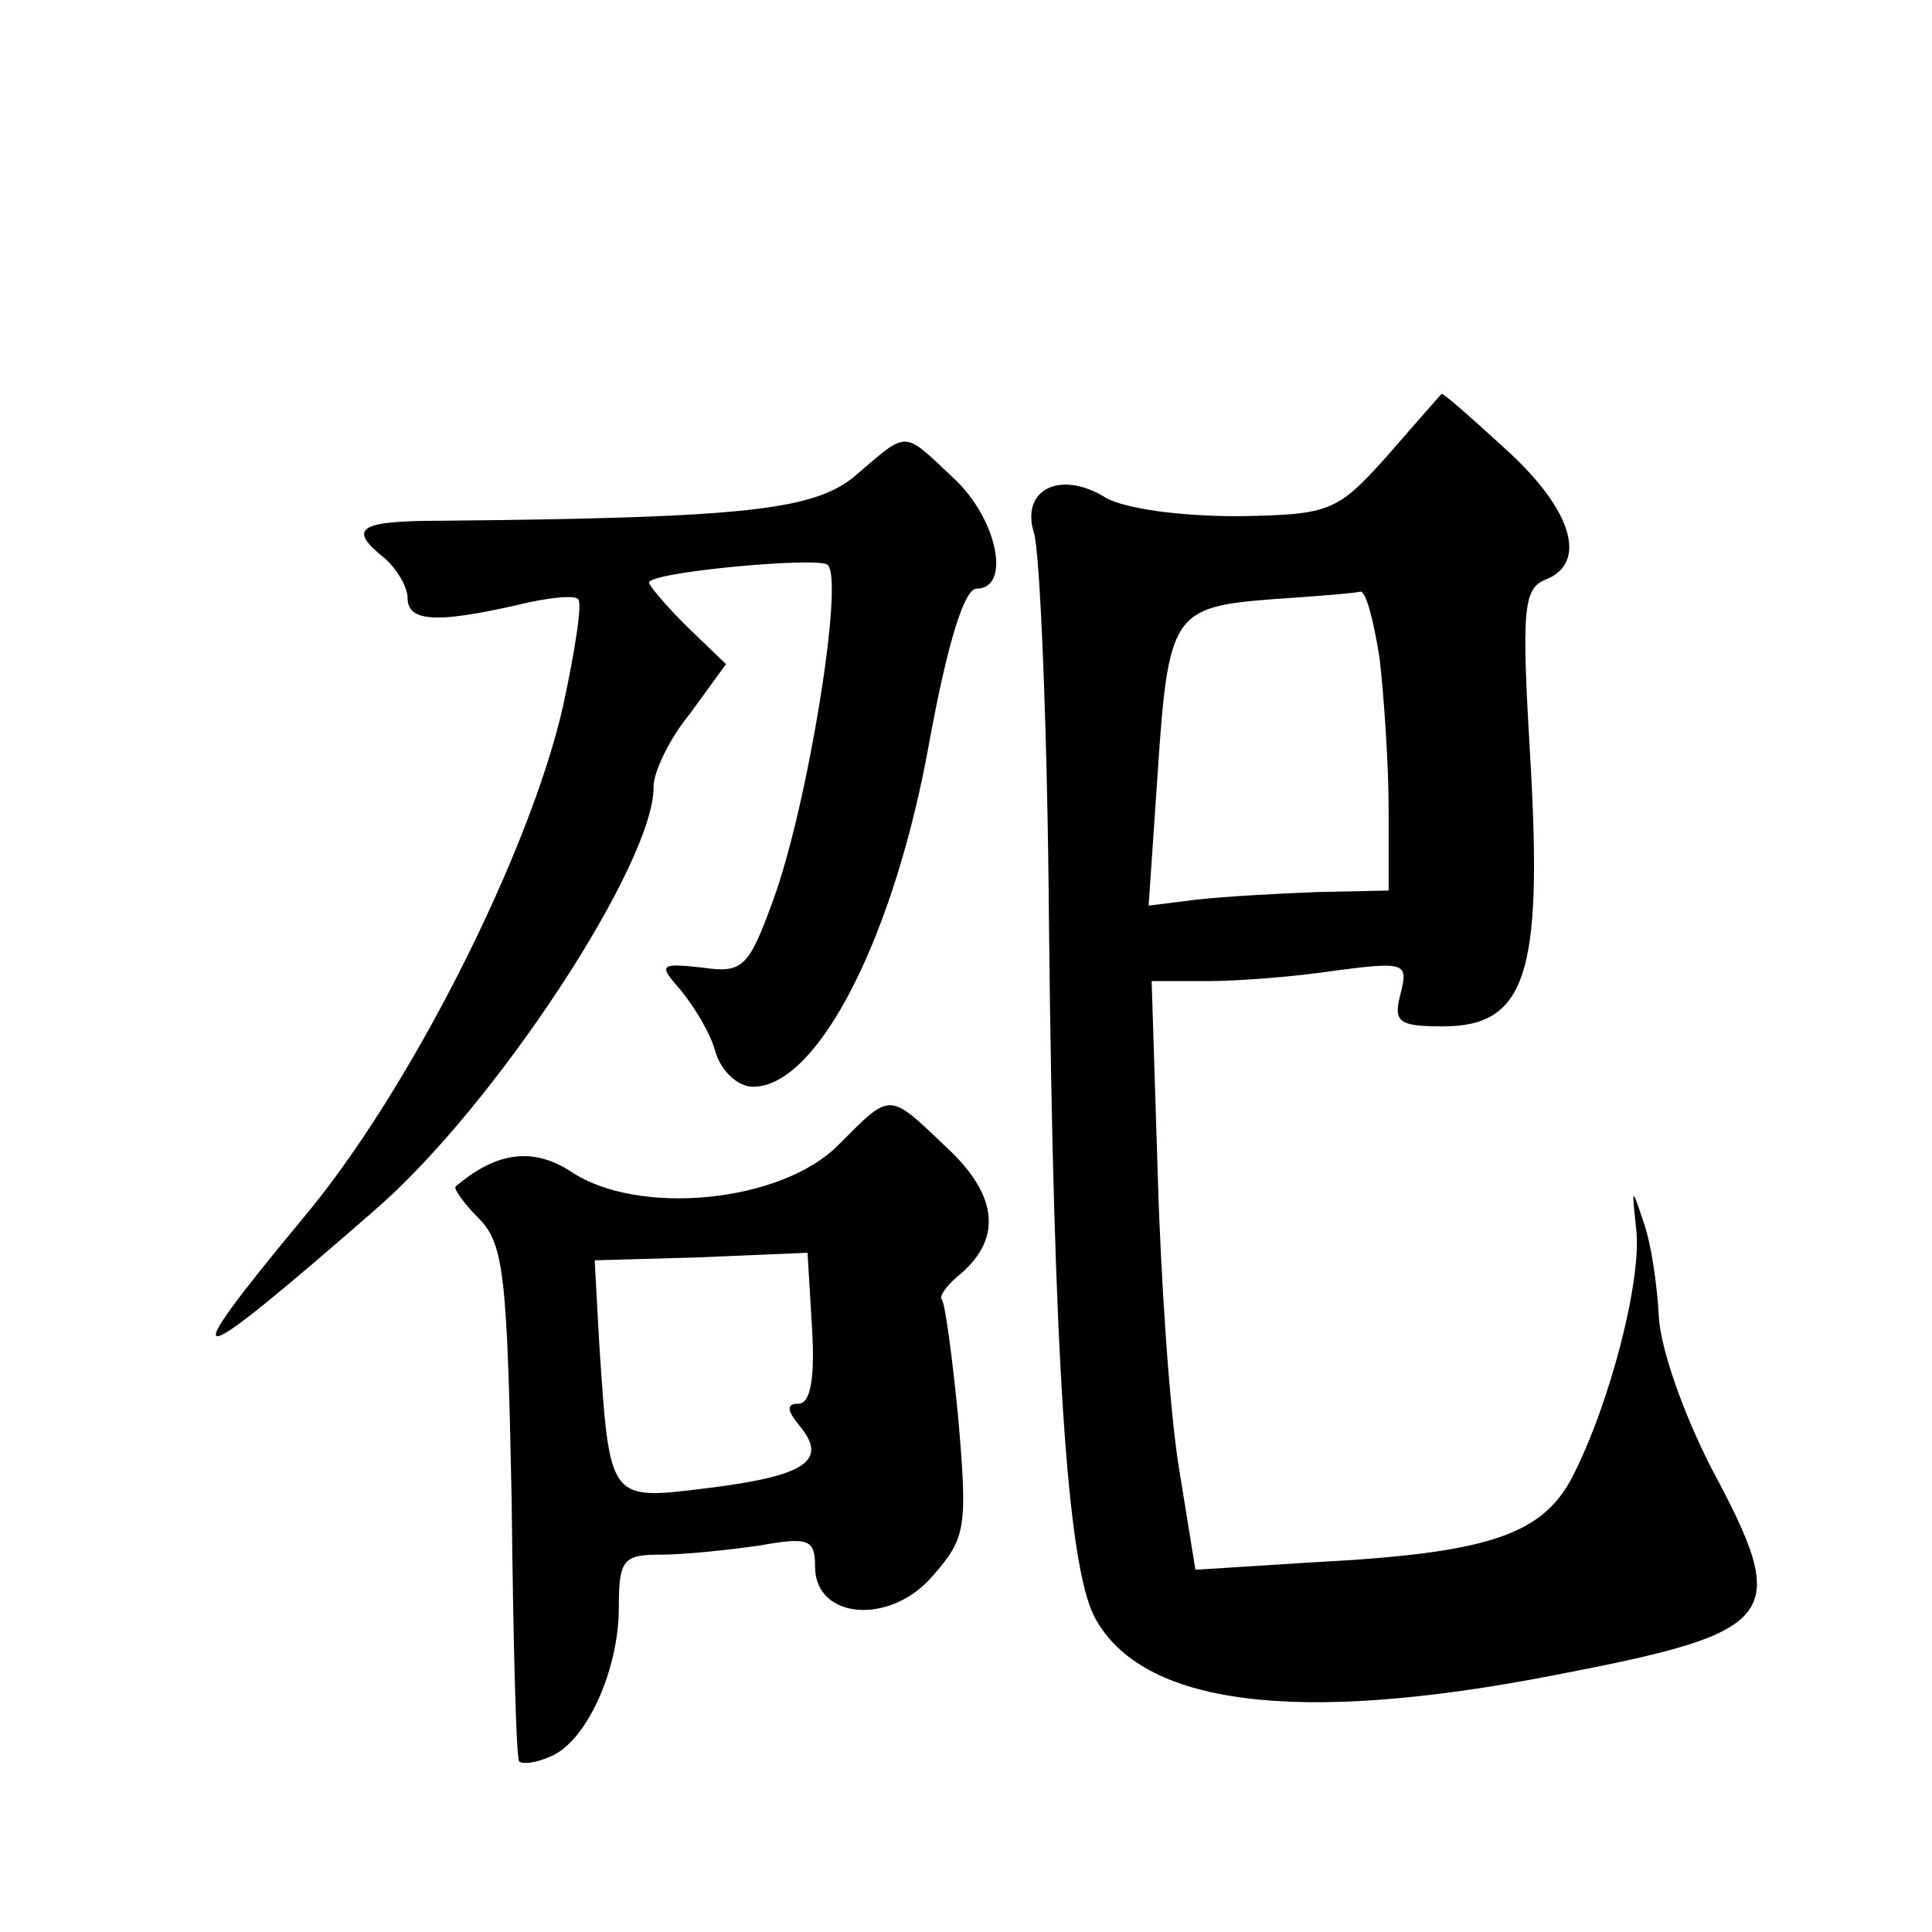 <?xml version="1.0" standalone="no"?>
<!DOCTYPE svg PUBLIC "-//W3C//DTD SVG 20010904//EN"
 "http://www.w3.org/TR/2001/REC-SVG-20010904/DTD/svg10.dtd">
<svg version="1.0" xmlns="http://www.w3.org/2000/svg"
 width="128pt" height="128pt" viewBox="0 0 128 128"
 preserveAspectRatio="xMidYMid meet">
<g transform="translate(0,128) scale(0.1,-0.1)"
fill="#0" stroke="none">
<path d="M920 979 c-34 -38 -38 -40 -100 -41 -39 0 -74 5 -87 12 -30 19 -57 6 -48
-23 4 -12 9 -130 10 -261 3 -284 12 -422 30 -457 31 -59 134 -72 304 -39 151 29
158 38 105 137 -19 37 -34 80 -35 101 -1 20 -5 48 -10 62 -8 24 -8 24 -5 -4 4 -33
-17 -115 -42 -164 -20 -39 -56 -51 -171 -57 l-79 -5 -11 68 c-6 37 -12 124 -14
195 l-4 127 37 0 c21 0 59 3 85 7 46 6 48 5 43 -15 -5 -19 -2 -22 28 -22 55 0 66
35 58 175 -6 101 -5 115 10 121 28 11 18 46 -26 86 -23 21 -42 38 -43 37 0 0 -16
-18 -35 -40z m-6 -135 c3 -26 6 -71 6 -100 l0 -54 -47 -1 c-27 -1 -62 -3 -80 -5
l-32 -4 6 88 c7 105 10 110 76 115 29 2 55 4 58 5 4 1 9 -19 13 -44z M568 966 c-27
-24 -72 -29 -275 -31 -56 0 -63 -5 -38 -25 8 -7 15 -19 15 -26 0 -16 19 -17 72
-5 20 5 39 7 41 4 3 -2 -2 -34 -10 -71 -22 -97 -102 -256 -173 -340 -87 -105 -77
-103 48 6 80 69 186 231 185 281 0 9 10 31 24 48 l24 33 -26 25 c-14 14 -25 27
-25 29 0 7 110 17 118 12 12 -7 -13 -161 -36 -223 -16 -44 -20 -48 -47 -44 -28
3 -29 2 -14 -15 9 -11 20 -29 23 -41 4 -13 15 -23 25 -23 43 0 94 100 117 230 12
65 23 100 31 100 23 0 14 46 -15 73 -34 32 -30 32 -64 3z M555 521 c-38 -38 -133
-47 -177 -17 -25 16 -49 13 -76 -10 -2 -1 5 -11 15 -21 17 -17 19 -38 22 -188 1
-93 3 -171 5 -172 2 -2 11 -1 20 3 24 9 46 57 46 99 0 32 3 35 28 35 15 0 44 3
65 6 33 6 37 4 37 -14 0 -35 50 -39 78 -6 22 25 23 32 17 103 -4 42 -9 78 -11 80
-2 2 3 9 10 15 30 24 28 53 -6 85 -40 38 -37 38 -73 2z m-17 -121 c2 -33 -1 -50
-9 -50 -8 0 -8 -4 1 -15 19 -23 3 -33 -62 -41 -65 -8 -64 -9 -71 96 l-3 55 70 2
71 3 3 -50z"/>
</g>
</svg>
